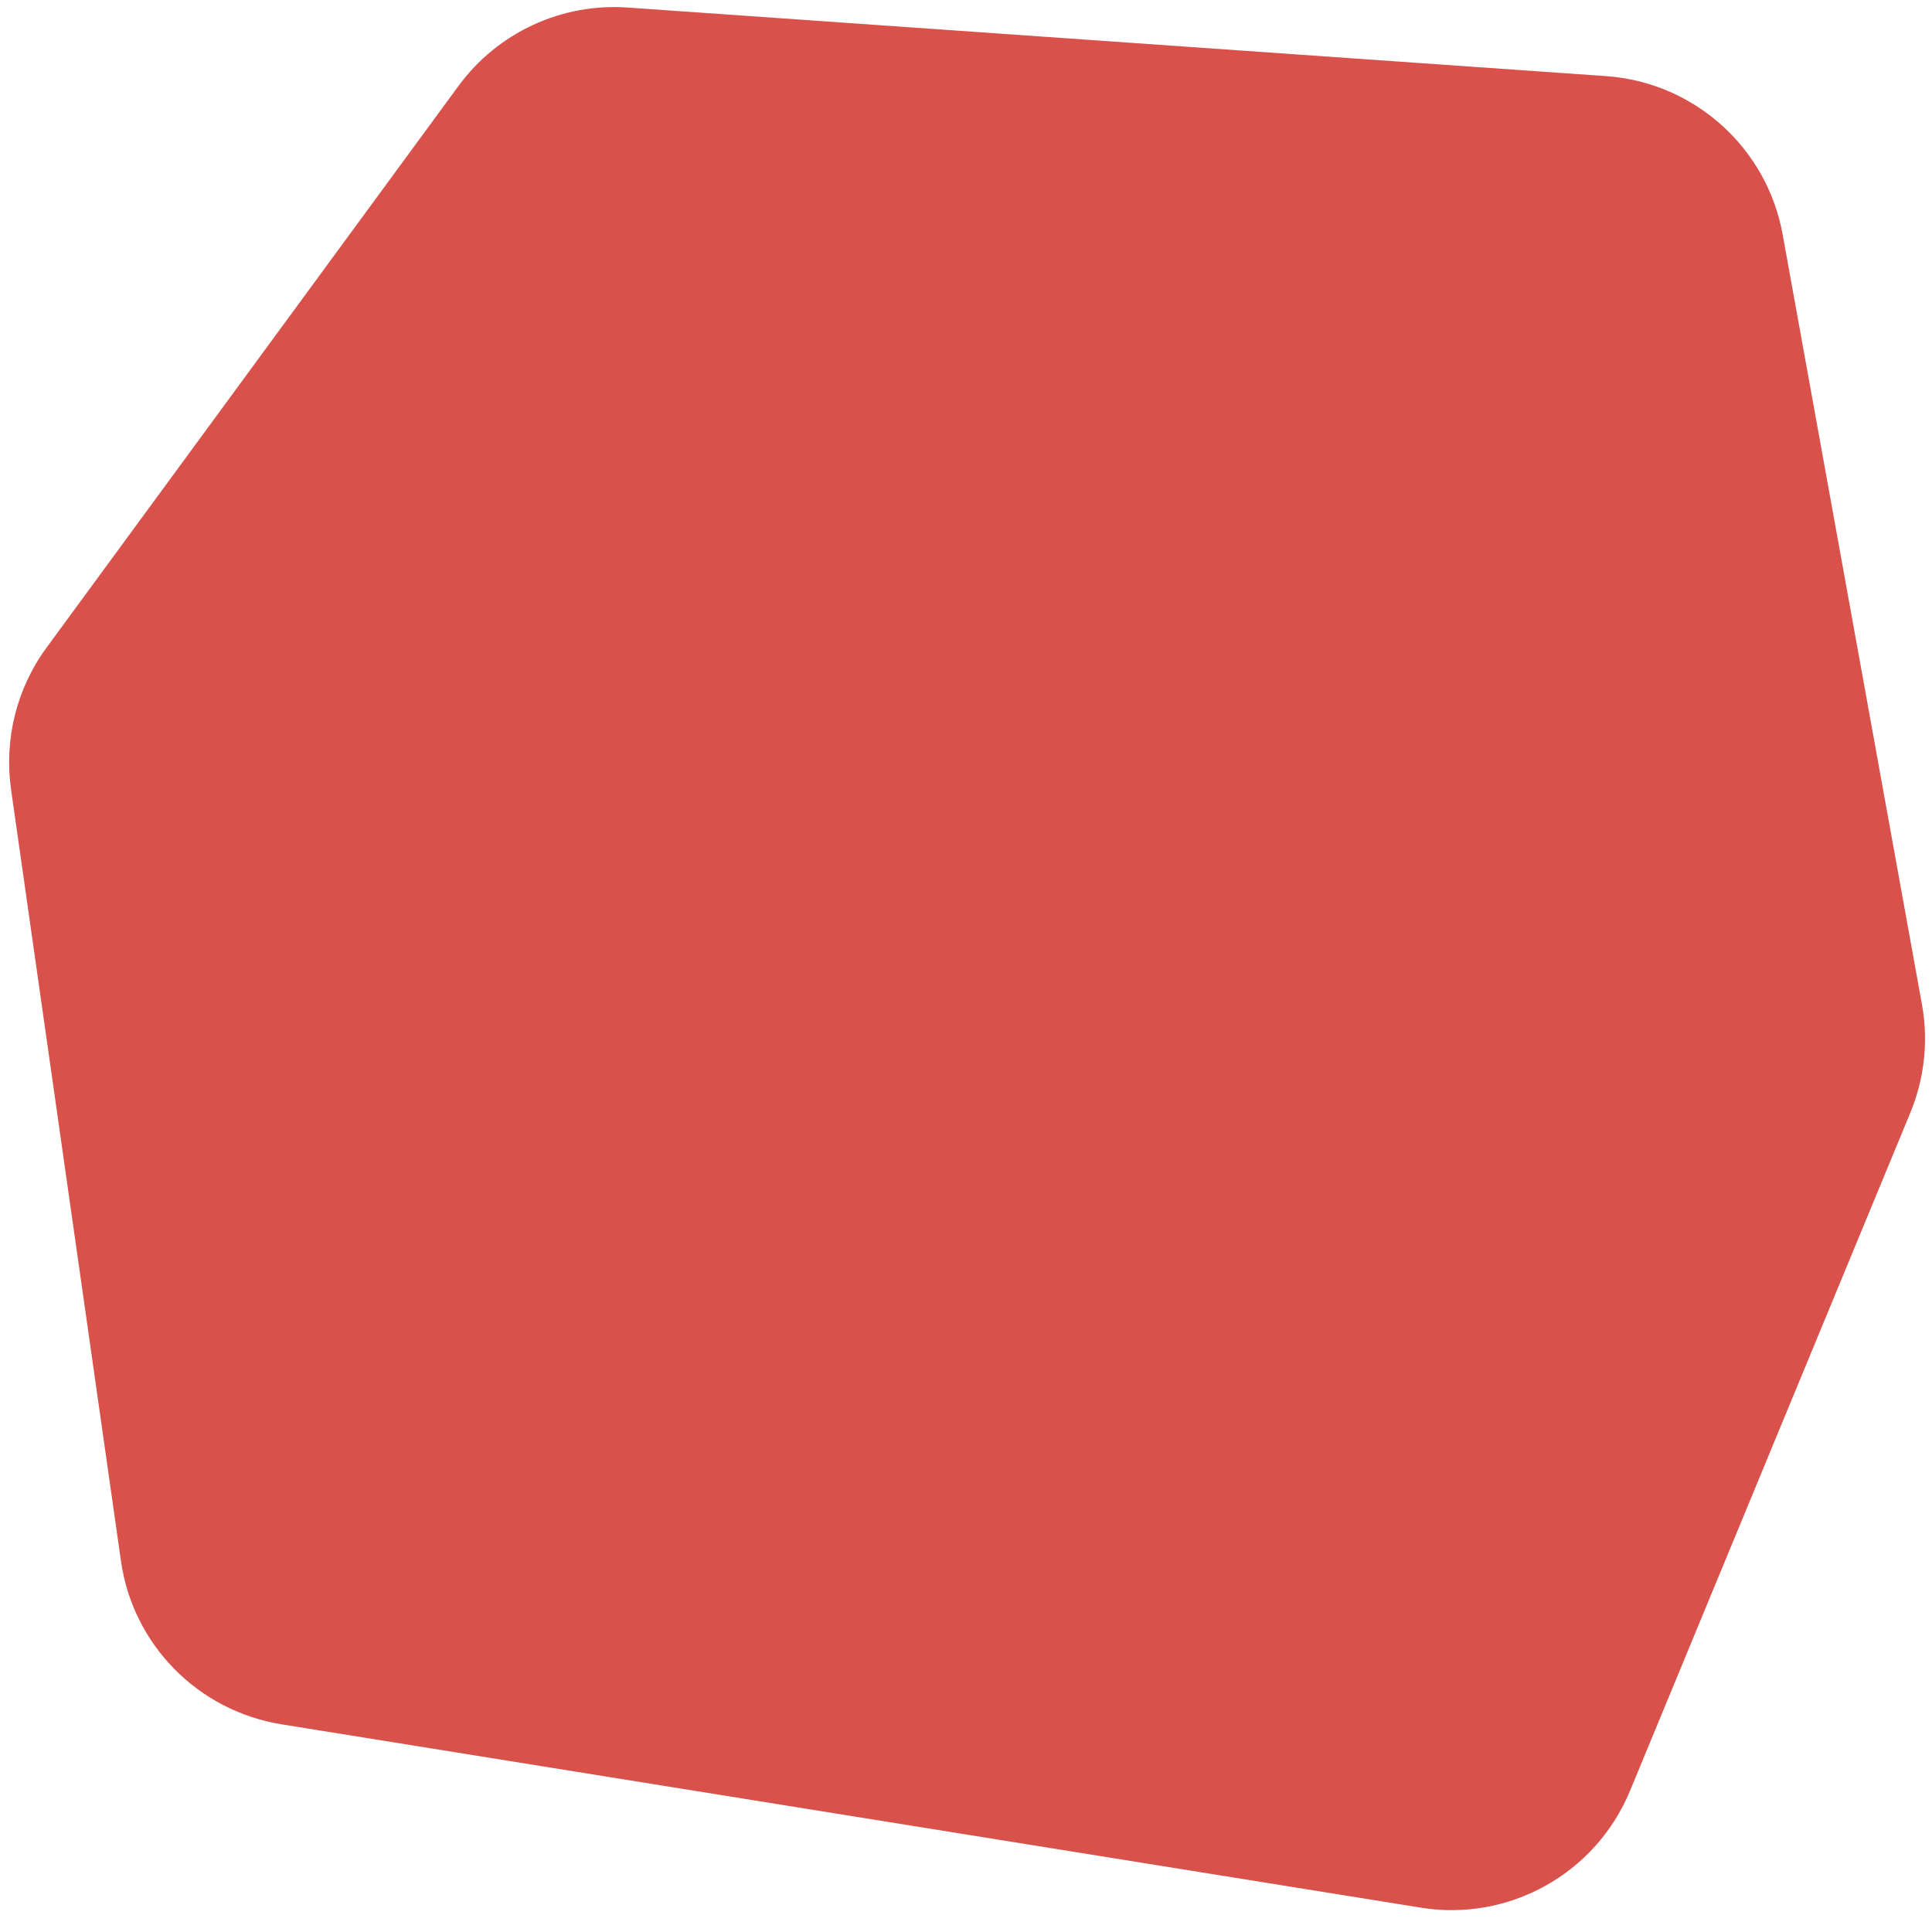 <?xml version="1.0" encoding="UTF-8"?> <svg xmlns="http://www.w3.org/2000/svg" width="10" height="10" viewBox="0 0 10 10" fill="none"><path d="M7.354 9.874L1.457 8.925C1.024 8.855 0.687 8.512 0.626 8.079L0.057 4.085C0.021 3.826 0.086 3.563 0.241 3.352L2.373 0.445C2.576 0.168 2.907 0.015 3.249 0.039L8.313 0.394C8.769 0.426 9.146 0.764 9.227 1.214L9.948 5.199C9.982 5.387 9.961 5.582 9.888 5.759L8.437 9.269C8.26 9.697 7.812 9.948 7.354 9.874Z" fill="#D9514B"></path></svg> 